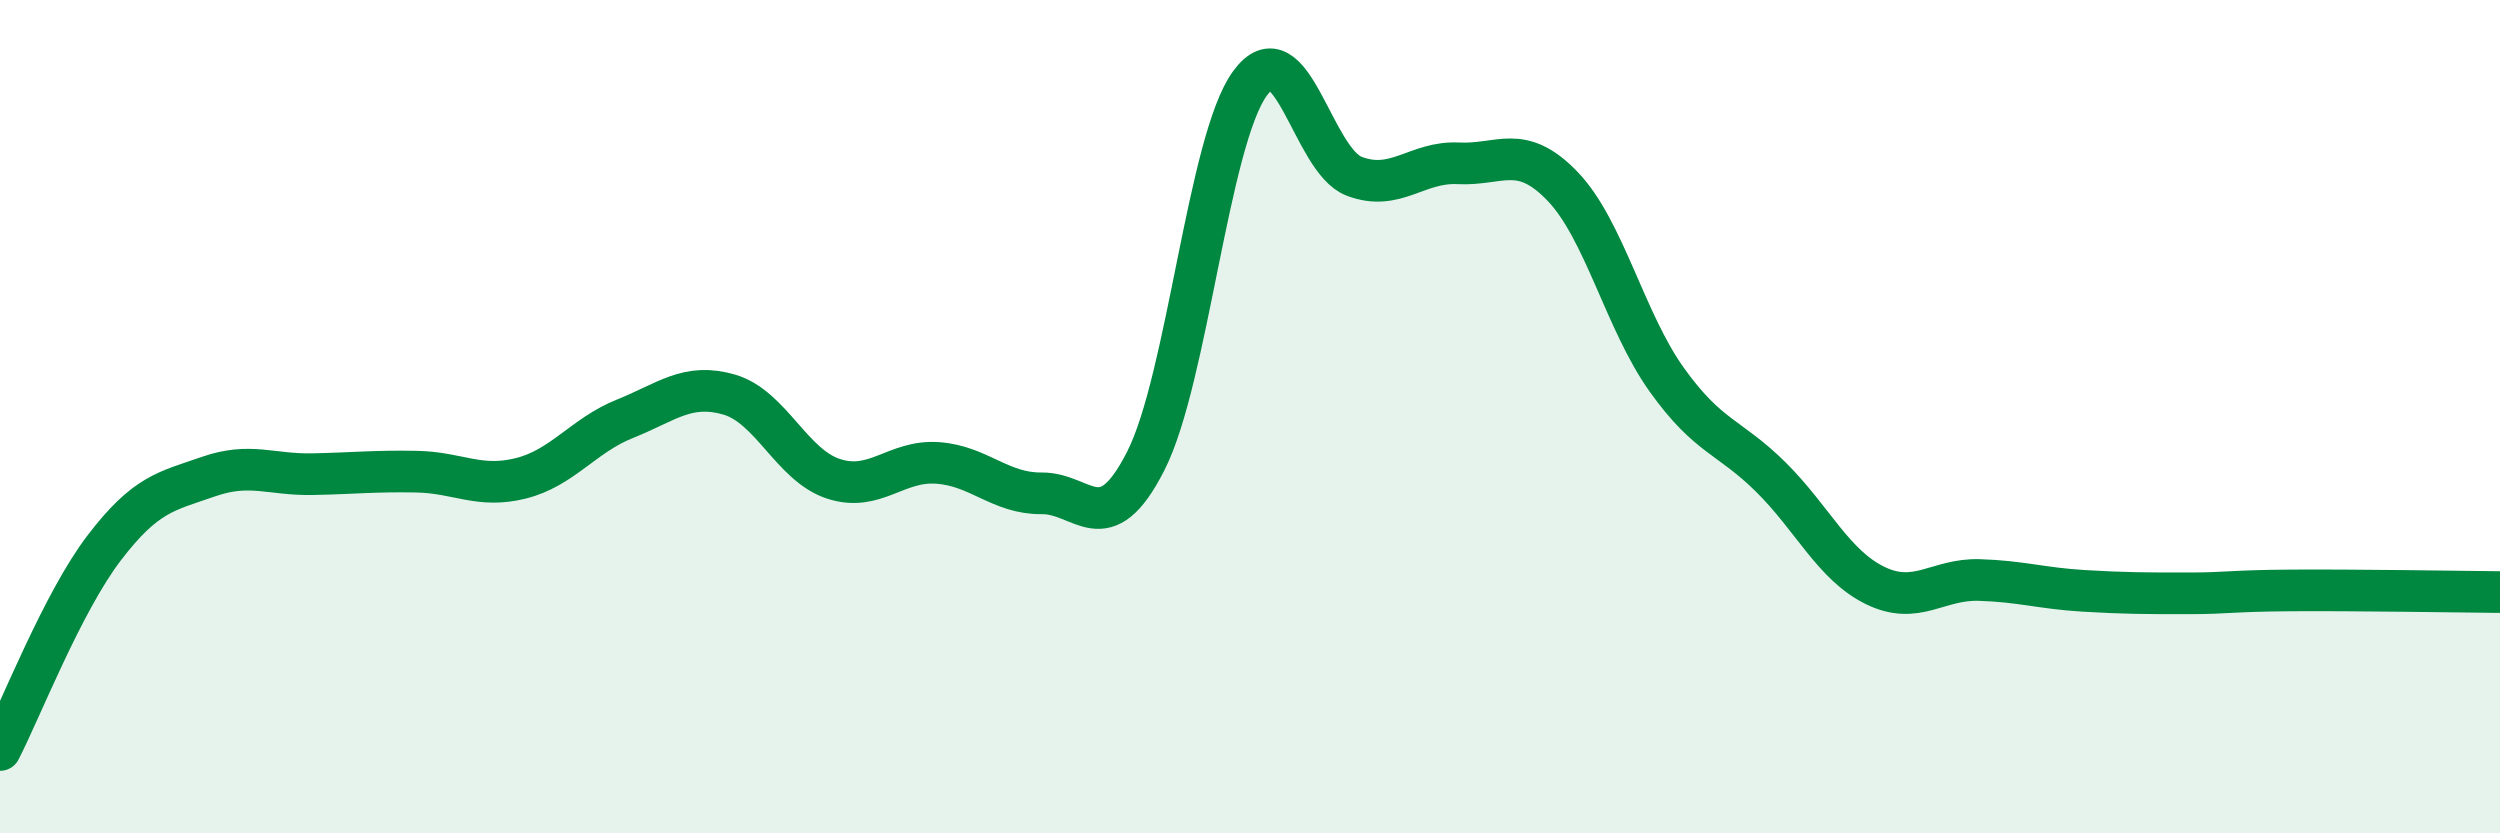 
    <svg width="60" height="20" viewBox="0 0 60 20" xmlns="http://www.w3.org/2000/svg">
      <path
        d="M 0,18 C 0.5,17.03 1.5,14.46 2.5,13.15 C 3.5,11.84 4,11.79 5,11.44 C 6,11.09 6.5,11.4 7.5,11.38 C 8.5,11.36 9,11.3 10,11.32 C 11,11.34 11.5,11.73 12.5,11.48 C 13.5,11.23 14,10.45 15,10.05 C 16,9.65 16.5,9.18 17.5,9.47 C 18.5,9.76 19,11.16 20,11.49 C 21,11.82 21.5,11.04 22.5,11.11 C 23.5,11.18 24,11.85 25,11.84 C 26,11.83 26.5,13.03 27.5,11.06 C 28.5,9.09 29,3.37 30,2 C 31,0.63 31.5,3.85 32.5,4.23 C 33.5,4.61 34,3.87 35,3.92 C 36,3.97 36.5,3.43 37.5,4.47 C 38.5,5.51 39,7.71 40,9.11 C 41,10.51 41.5,10.46 42.5,11.45 C 43.5,12.44 44,13.56 45,14.05 C 46,14.54 46.5,13.89 47.5,13.92 C 48.5,13.95 49,14.12 50,14.18 C 51,14.24 51.5,14.24 52.5,14.24 C 53.5,14.24 53.5,14.18 55,14.17 C 56.5,14.16 59,14.2 60,14.21L60 20L0 20Z"
        fill="#008740"
        opacity="0.1"
        stroke-linecap="round"
        stroke-linejoin="round"
      />
      <path
        d="M 0,18 C 0.5,17.03 1.5,14.46 2.5,13.15 C 3.5,11.84 4,11.79 5,11.44 C 6,11.09 6.5,11.4 7.5,11.38 C 8.5,11.36 9,11.3 10,11.32 C 11,11.34 11.5,11.73 12.5,11.48 C 13.5,11.23 14,10.45 15,10.05 C 16,9.65 16.5,9.18 17.5,9.47 C 18.5,9.76 19,11.16 20,11.49 C 21,11.82 21.5,11.04 22.5,11.11 C 23.5,11.18 24,11.85 25,11.84 C 26,11.83 26.5,13.03 27.5,11.06 C 28.5,9.09 29,3.37 30,2 C 31,0.63 31.5,3.85 32.5,4.23 C 33.5,4.61 34,3.87 35,3.92 C 36,3.97 36.5,3.43 37.5,4.47 C 38.5,5.51 39,7.71 40,9.11 C 41,10.51 41.5,10.46 42.5,11.45 C 43.5,12.44 44,13.56 45,14.05 C 46,14.54 46.5,13.89 47.5,13.92 C 48.5,13.95 49,14.12 50,14.18 C 51,14.24 51.5,14.24 52.5,14.24 C 53.5,14.24 53.5,14.18 55,14.17 C 56.5,14.16 59,14.2 60,14.21"
        stroke="#008740"
        stroke-width="1"
        fill="none"
        stroke-linecap="round"
        stroke-linejoin="round"
      />
    </svg>
  